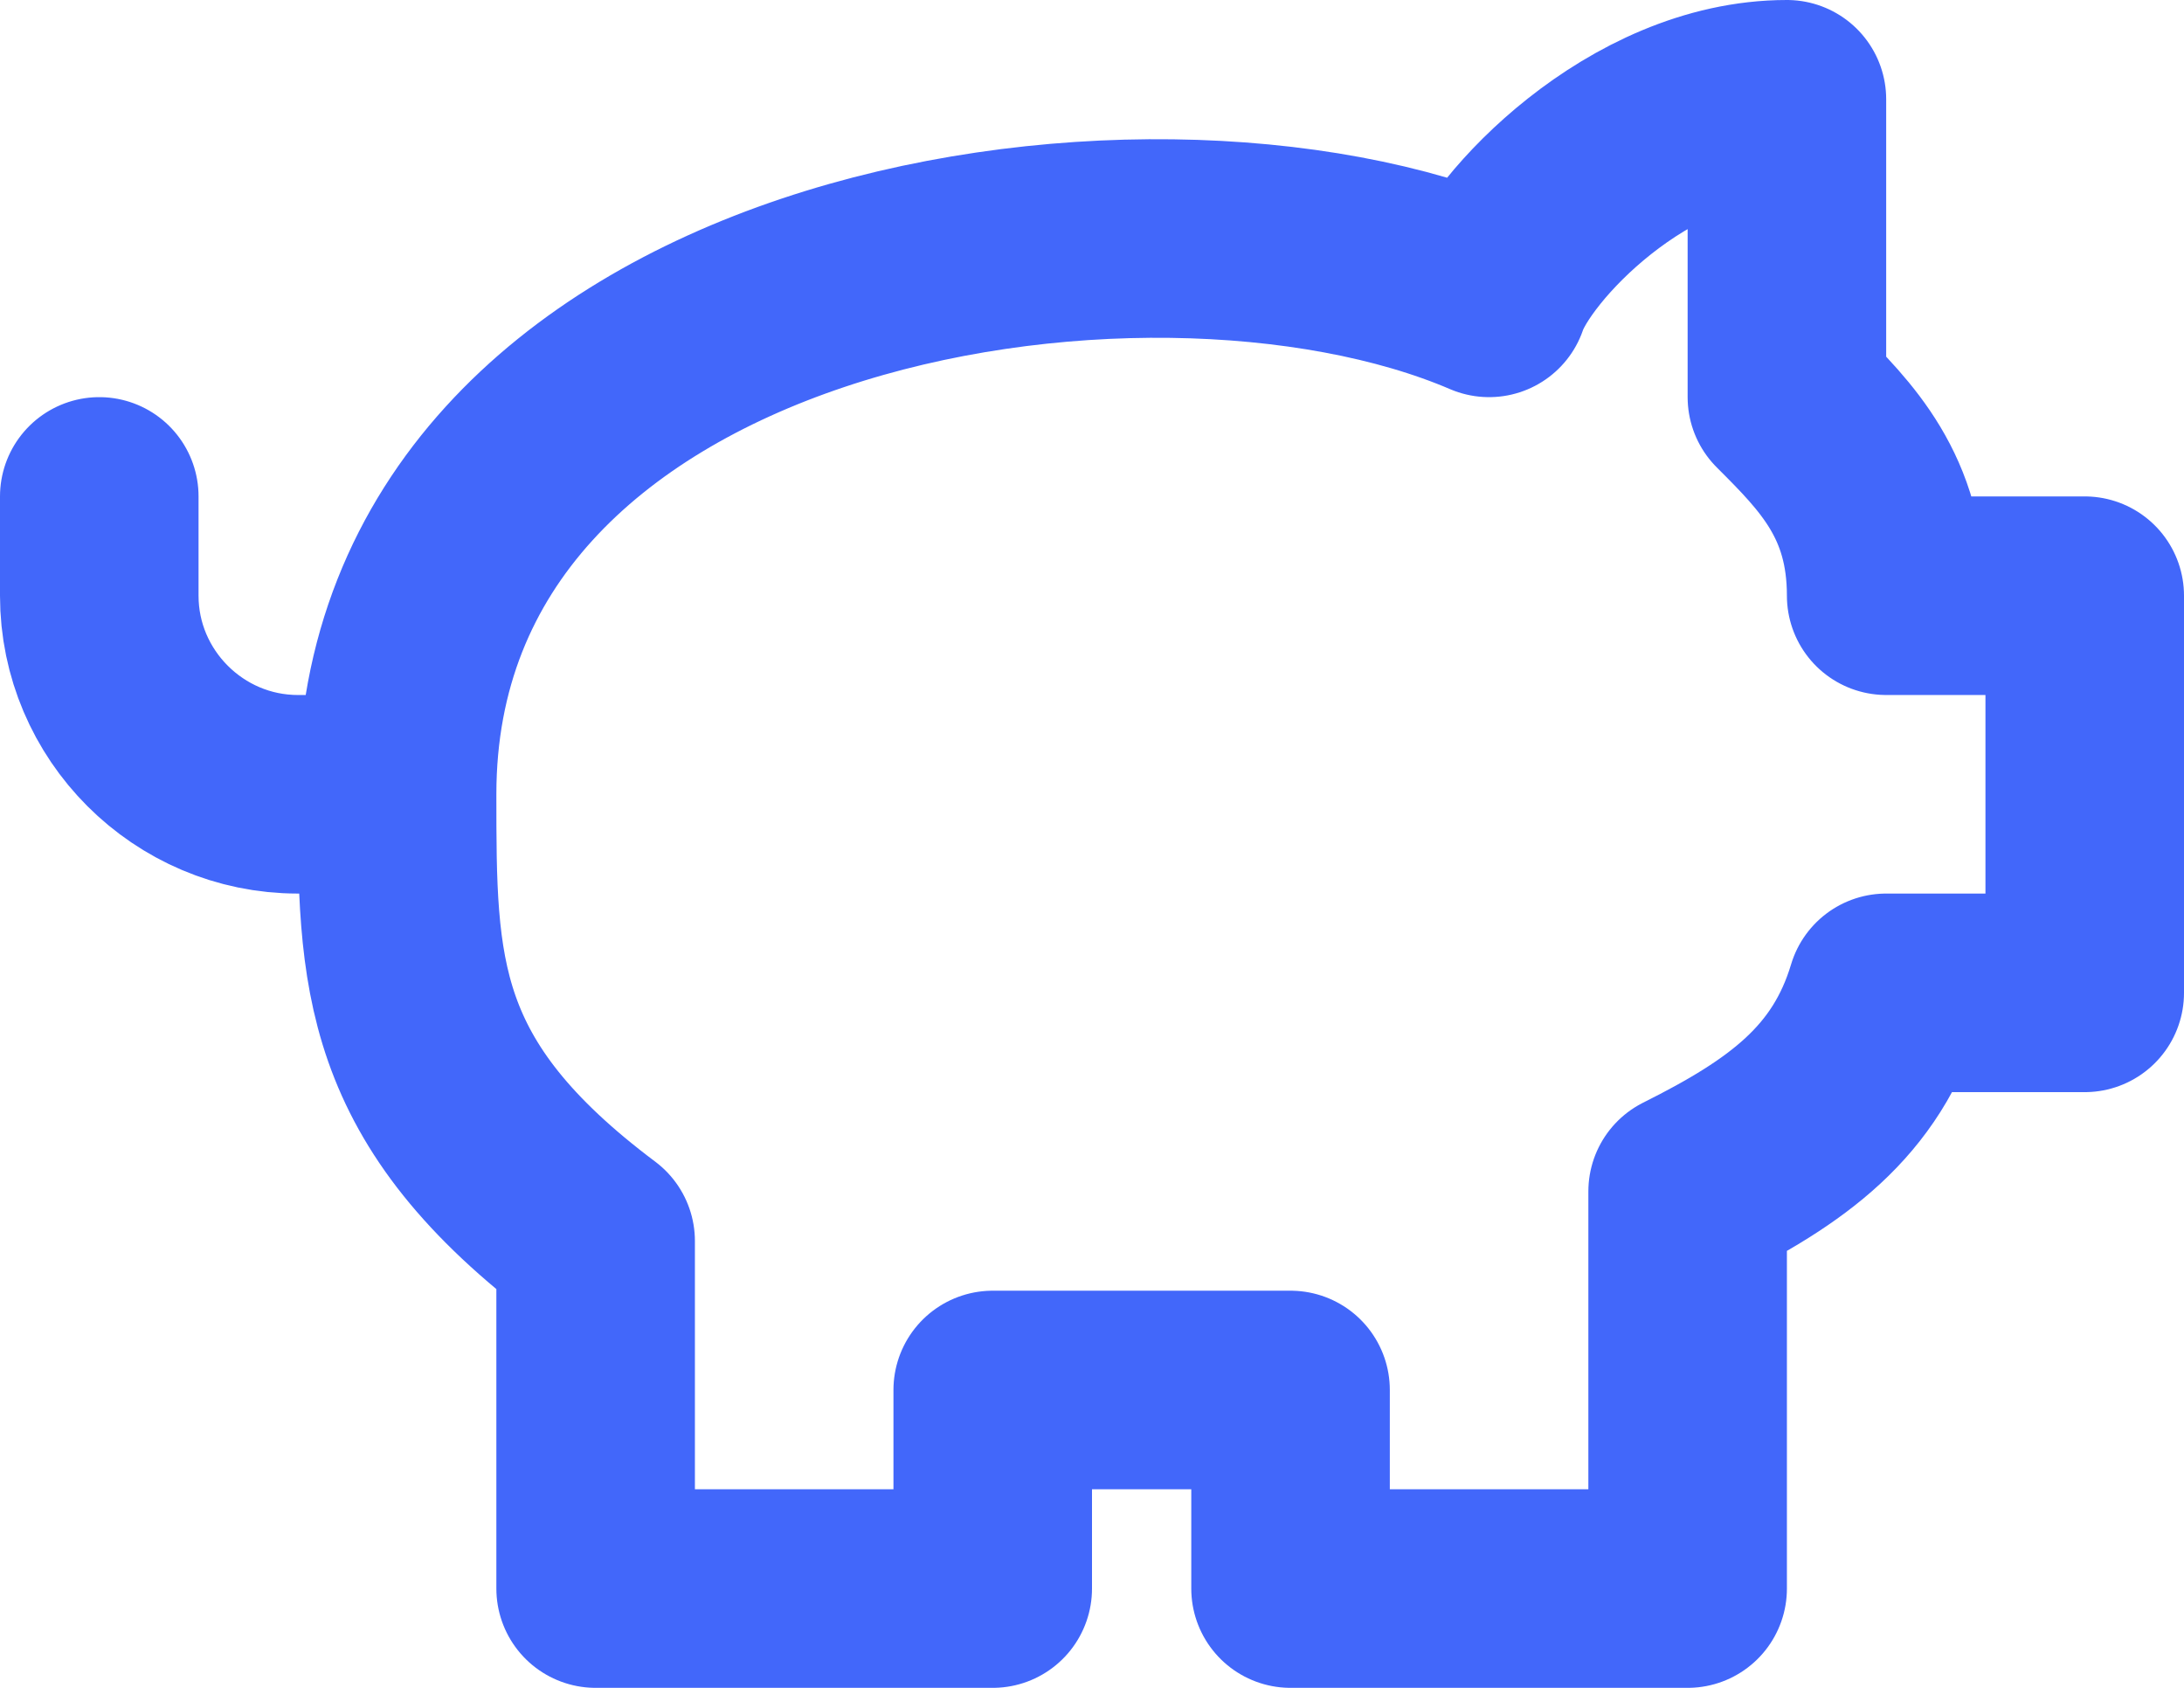 <svg width="22" height="17" viewBox="0 0 22 17" fill="none" xmlns="http://www.w3.org/2000/svg">
<path d="M4 8C4 2.7 11.5 1.5 15 3C15.2 2.4 16.5 1 18 1V4C18.5 4.5 19 5 19 6H21V10H19C18.7 11 18 11.5 17 12V16H13V14H10V16H6V12.5C4 11 4 9.8 4 8ZM4 8H3C1.9 8 1 7.1 1 6V5" stroke="#4267FA" stroke-width="2" stroke-linecap="round" stroke-linejoin="round"/>
</svg>
